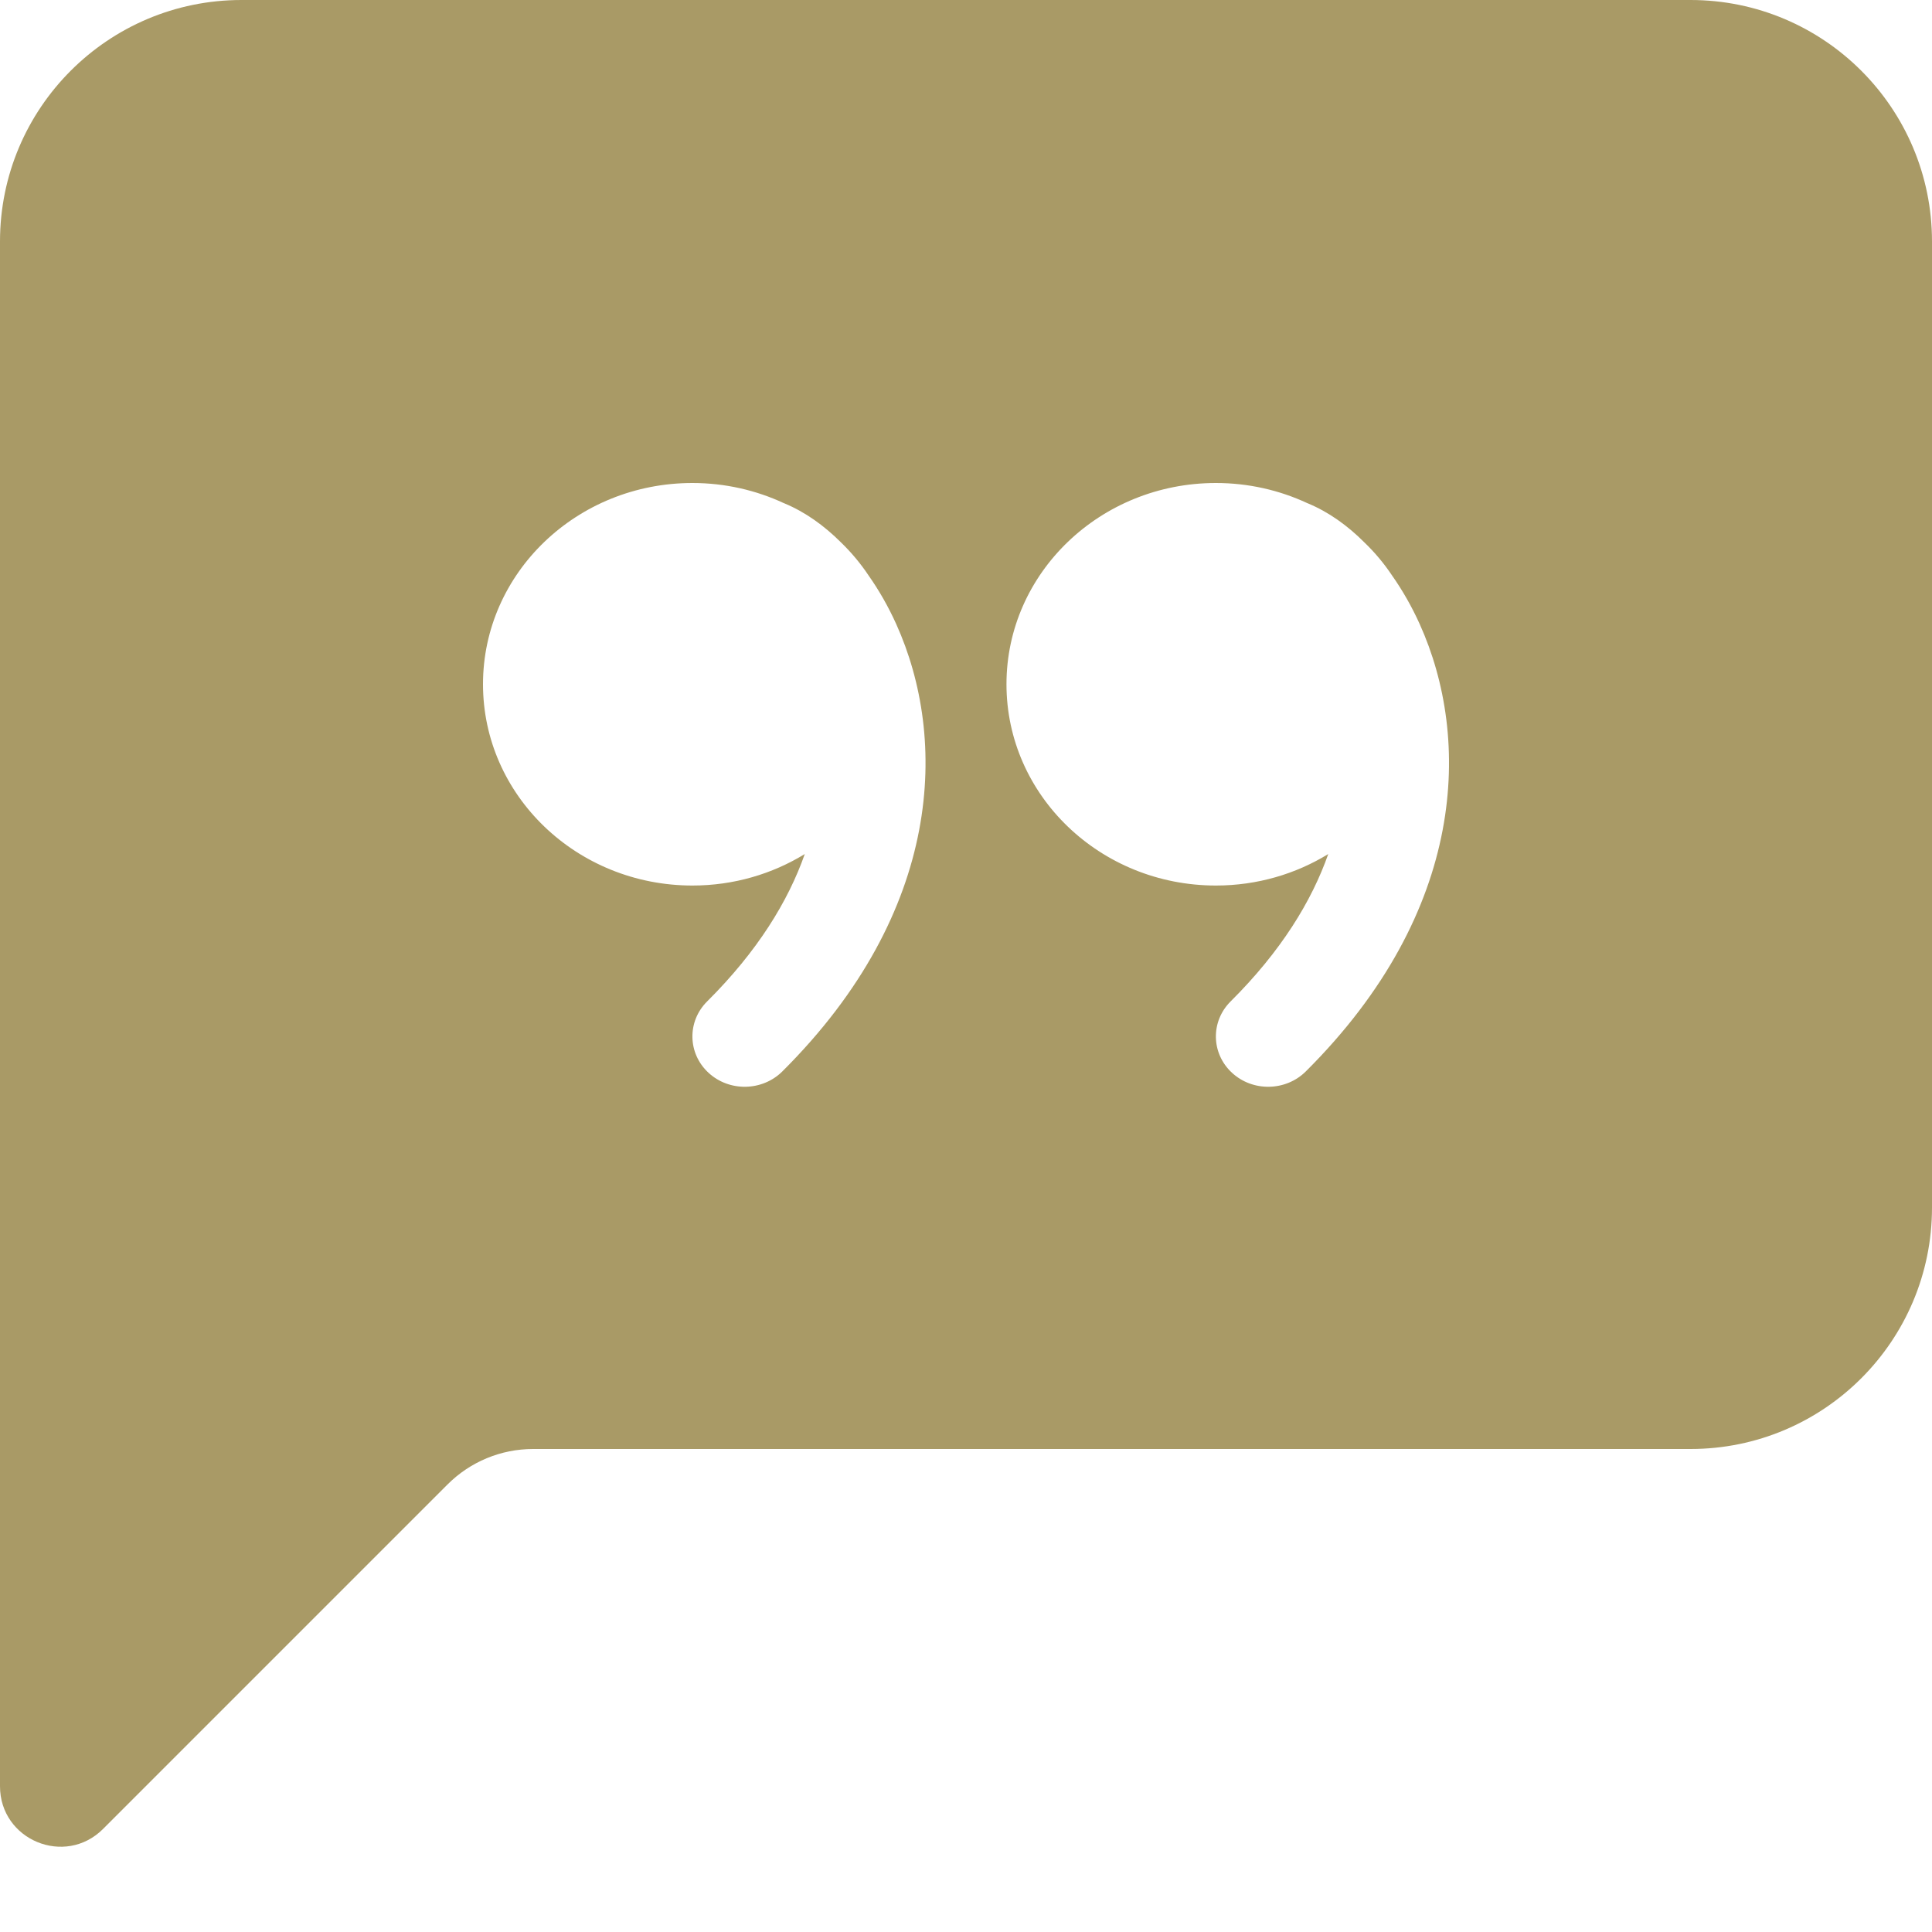 <svg width="20" height="20" viewBox="0 0 20 20" fill="none" xmlns="http://www.w3.org/2000/svg">
<path d="M0 2.5C0 1.119 1.119 0 2.5 0H17.5C18.881 0 20 1.119 20 2.5V12.5C20 13.881 18.881 15 17.5 15H5.518C5.186 15 4.868 15.132 4.634 15.366L1.067 18.933C0.673 19.327 0 19.048 0 18.491V2.5ZM8.992 5.958C8.91 5.835 8.815 5.721 8.709 5.618C8.531 5.44 8.334 5.3 8.123 5.212L8.113 5.208C7.827 5.075 7.506 5 7.168 5C5.97 5 5 5.933 5 7.083C5 8.234 5.97 9.167 7.168 9.167C7.596 9.167 7.995 9.047 8.331 8.841C8.16 9.327 7.844 9.846 7.32 10.367C7.112 10.574 7.118 10.904 7.333 11.104C7.548 11.304 7.891 11.298 8.099 11.091C9.768 9.43 9.812 7.643 9.277 6.459C9.197 6.282 9.101 6.113 8.992 5.958ZM13.75 8.841C13.579 9.327 13.263 9.846 12.739 10.367C12.531 10.574 12.537 10.904 12.752 11.104C12.967 11.304 13.31 11.298 13.518 11.091C15.187 9.43 15.231 7.643 14.696 6.459C14.616 6.282 14.52 6.113 14.411 5.958C14.329 5.835 14.234 5.721 14.127 5.618C13.95 5.44 13.753 5.3 13.542 5.212L13.532 5.208C13.246 5.075 12.925 5 12.587 5C11.389 5 10.419 5.933 10.419 7.083C10.419 8.234 11.389 9.167 12.587 9.167C13.015 9.167 13.414 9.047 13.75 8.841Z" fill="#A99A66"/>
</svg>
